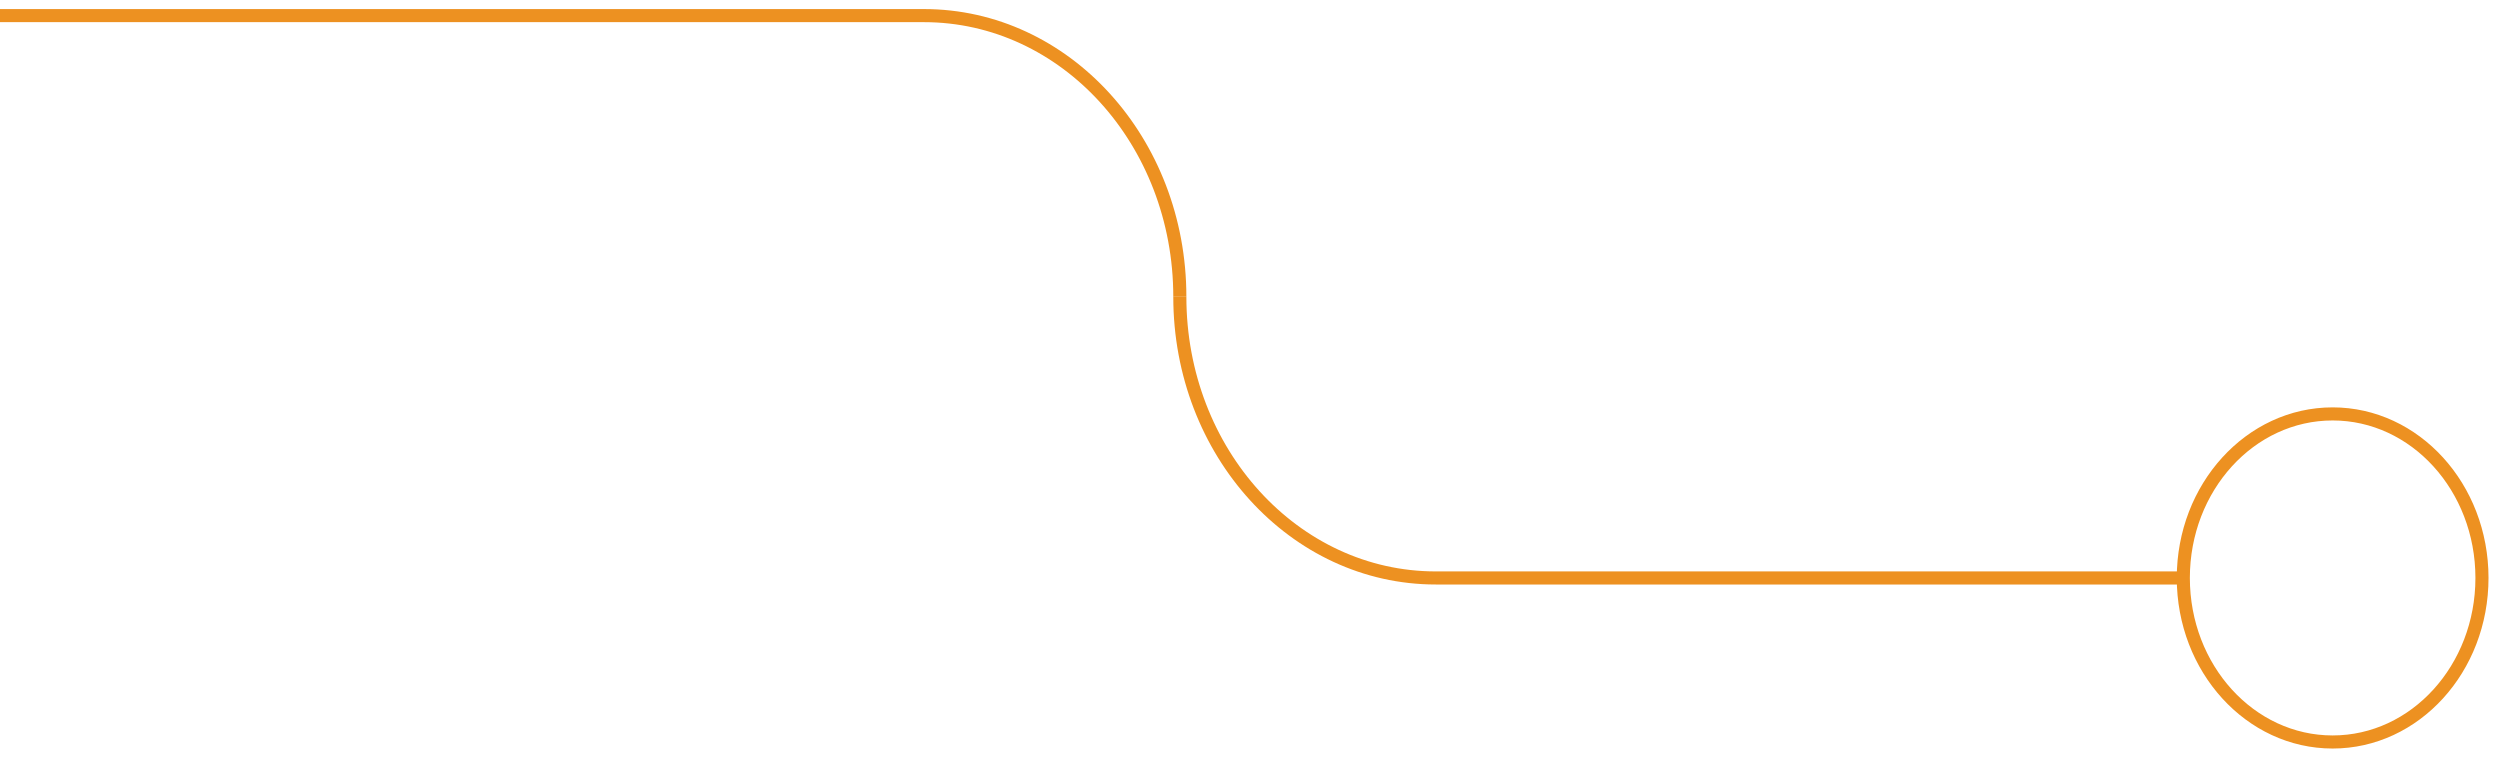 <?xml version="1.0" encoding="UTF-8"?> <svg xmlns="http://www.w3.org/2000/svg" width="191" height="58" viewBox="0 0 191 58" fill="none"><path d="M90.139 22.674C90.139 10.8 81.394 1.193 70.584 1.193L0 1.193" stroke="#ED9121" stroke-miterlimit="10"></path><path d="M90.139 22.674C90.139 34.549 98.884 44.156 109.694 44.156L166.805 44.156" stroke="#ED9121" stroke-miterlimit="10"></path><path d="M189.622 44.155C189.622 51.077 184.515 56.688 178.214 56.688C171.913 56.688 166.805 51.077 166.805 44.155C166.805 37.234 171.913 31.623 178.214 31.623C184.515 31.623 189.622 37.234 189.622 44.155Z" stroke="#ED9121" stroke-miterlimit="10"></path></svg> 